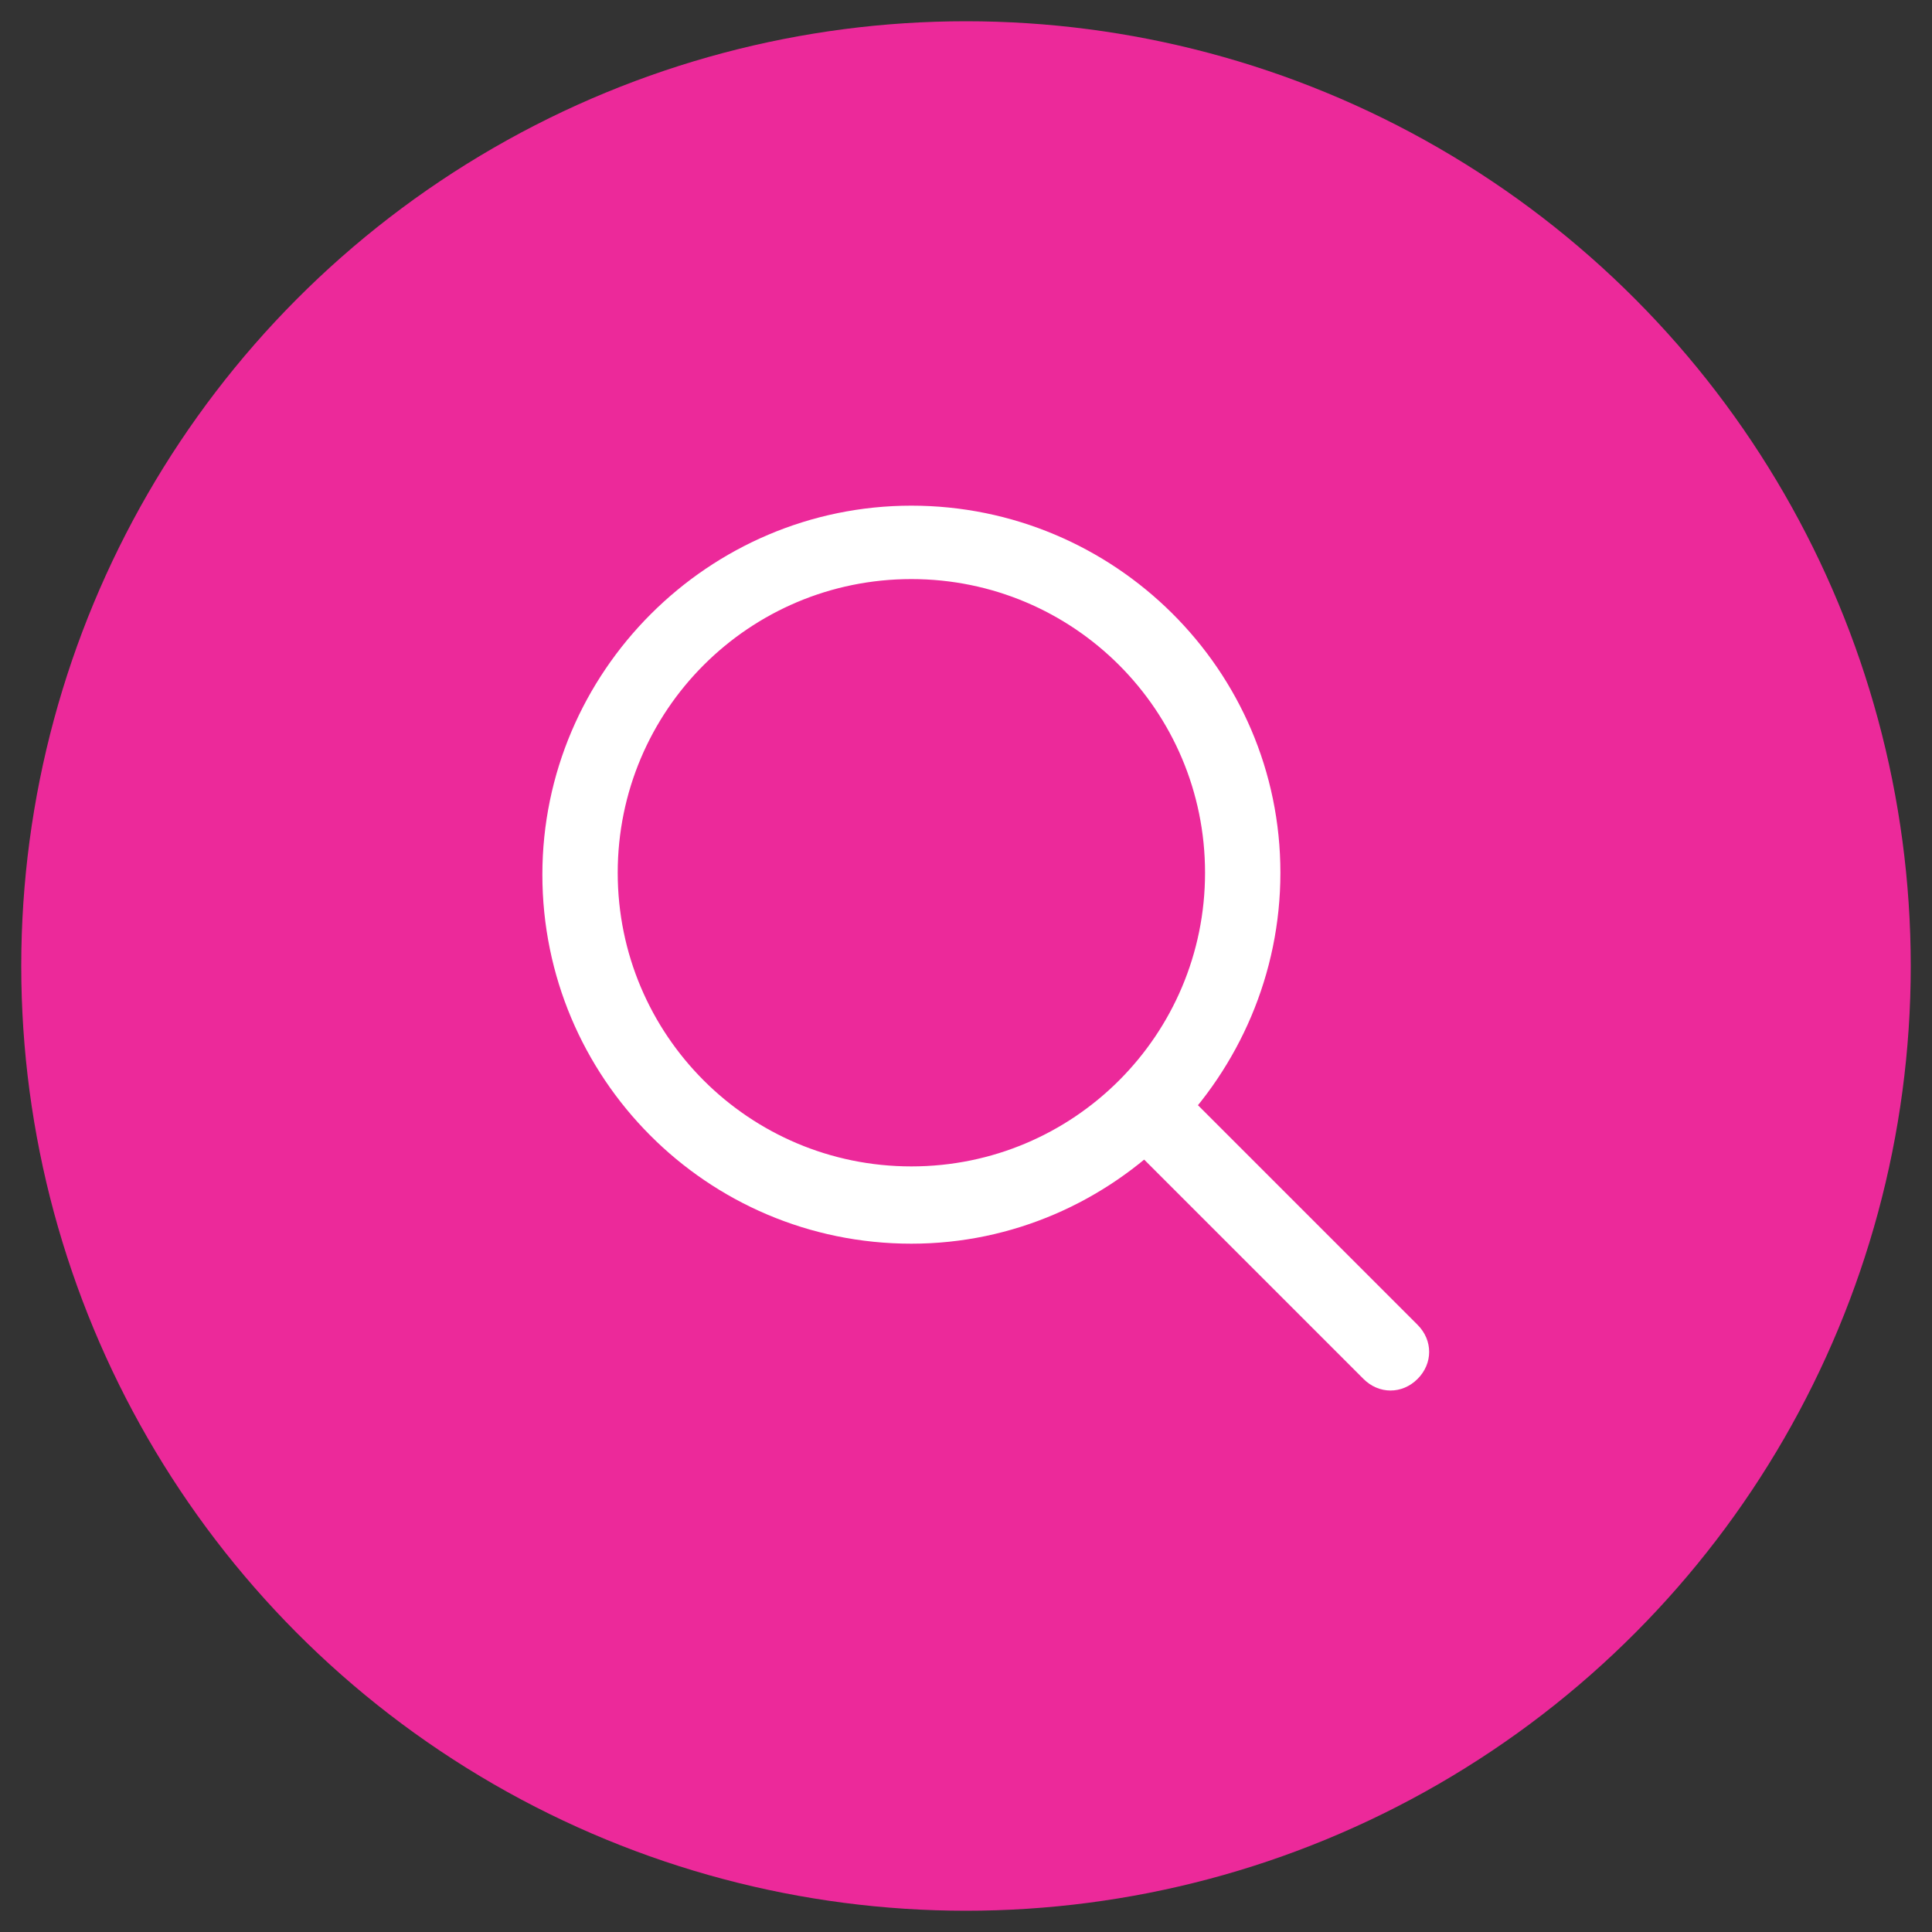 <?xml version="1.0" encoding="utf-8"?>
<!-- Generator: Adobe Illustrator 26.3.1, SVG Export Plug-In . SVG Version: 6.00 Build 0)  -->
<svg version="1.1" id="Livello_1" xmlns="http://www.w3.org/2000/svg" xmlns:xlink="http://www.w3.org/1999/xlink" x="0px" y="0px"
	 viewBox="0 0 100 100" style="enable-background:new 0 0 100 100;" xml:space="preserve">
<rect x="0" y="0" width="100" height="100" fill="#333333" stroke="none"/>
<style type="text/css">
	.st0{fill:#0D2C54;}
	.st1{fill-rule:evenodd;clip-rule:evenodd;fill:#FFFFFF;}
	.st2{fill:#EC299A;}
	.st3{fill:#FFFFFF;}
	.st4{fill:#3B5998;}
	.st5{fill:#2CB742;}
</style>
<g id="Raggruppa_16197" transform="translate(-1840 -85)">
	<circle id="Ellisse_1202" class="st2" cx="1890" cy="135" r="48.9"/>
	<g id="search-outline" transform="translate(1850.273 94.273)">
		<g id="Tracciato_3335">
			<path class="st3" d="M36.9,55.1c-10.6,0-19.1-8.6-19.1-19.1s8.6-19.1,19.1-19.1S56,25.4,56,35.9S47.4,55.1,36.9,55.1z M36.9,20.7
				c-8.4,0-15.2,6.8-15.2,15.2c0,8.4,6.8,15.2,15.2,15.2s15.2-6.8,15.2-15.2C52.1,27.5,45.3,20.7,36.9,20.7z"/>
		</g>
		<g id="Tracciato_3336">
			<path class="st3" d="M61.7,62.7c-0.5,0-1-0.2-1.4-0.6l-12-12c-0.8-0.8-0.8-2,0-2.8c0.8-0.8,2-0.8,2.8,0l12,12
				c0.8,0.8,0.8,2,0,2.8C62.7,62.5,62.2,62.7,61.7,62.7z"/>
		</g>
	</g>
</g>
</svg>
